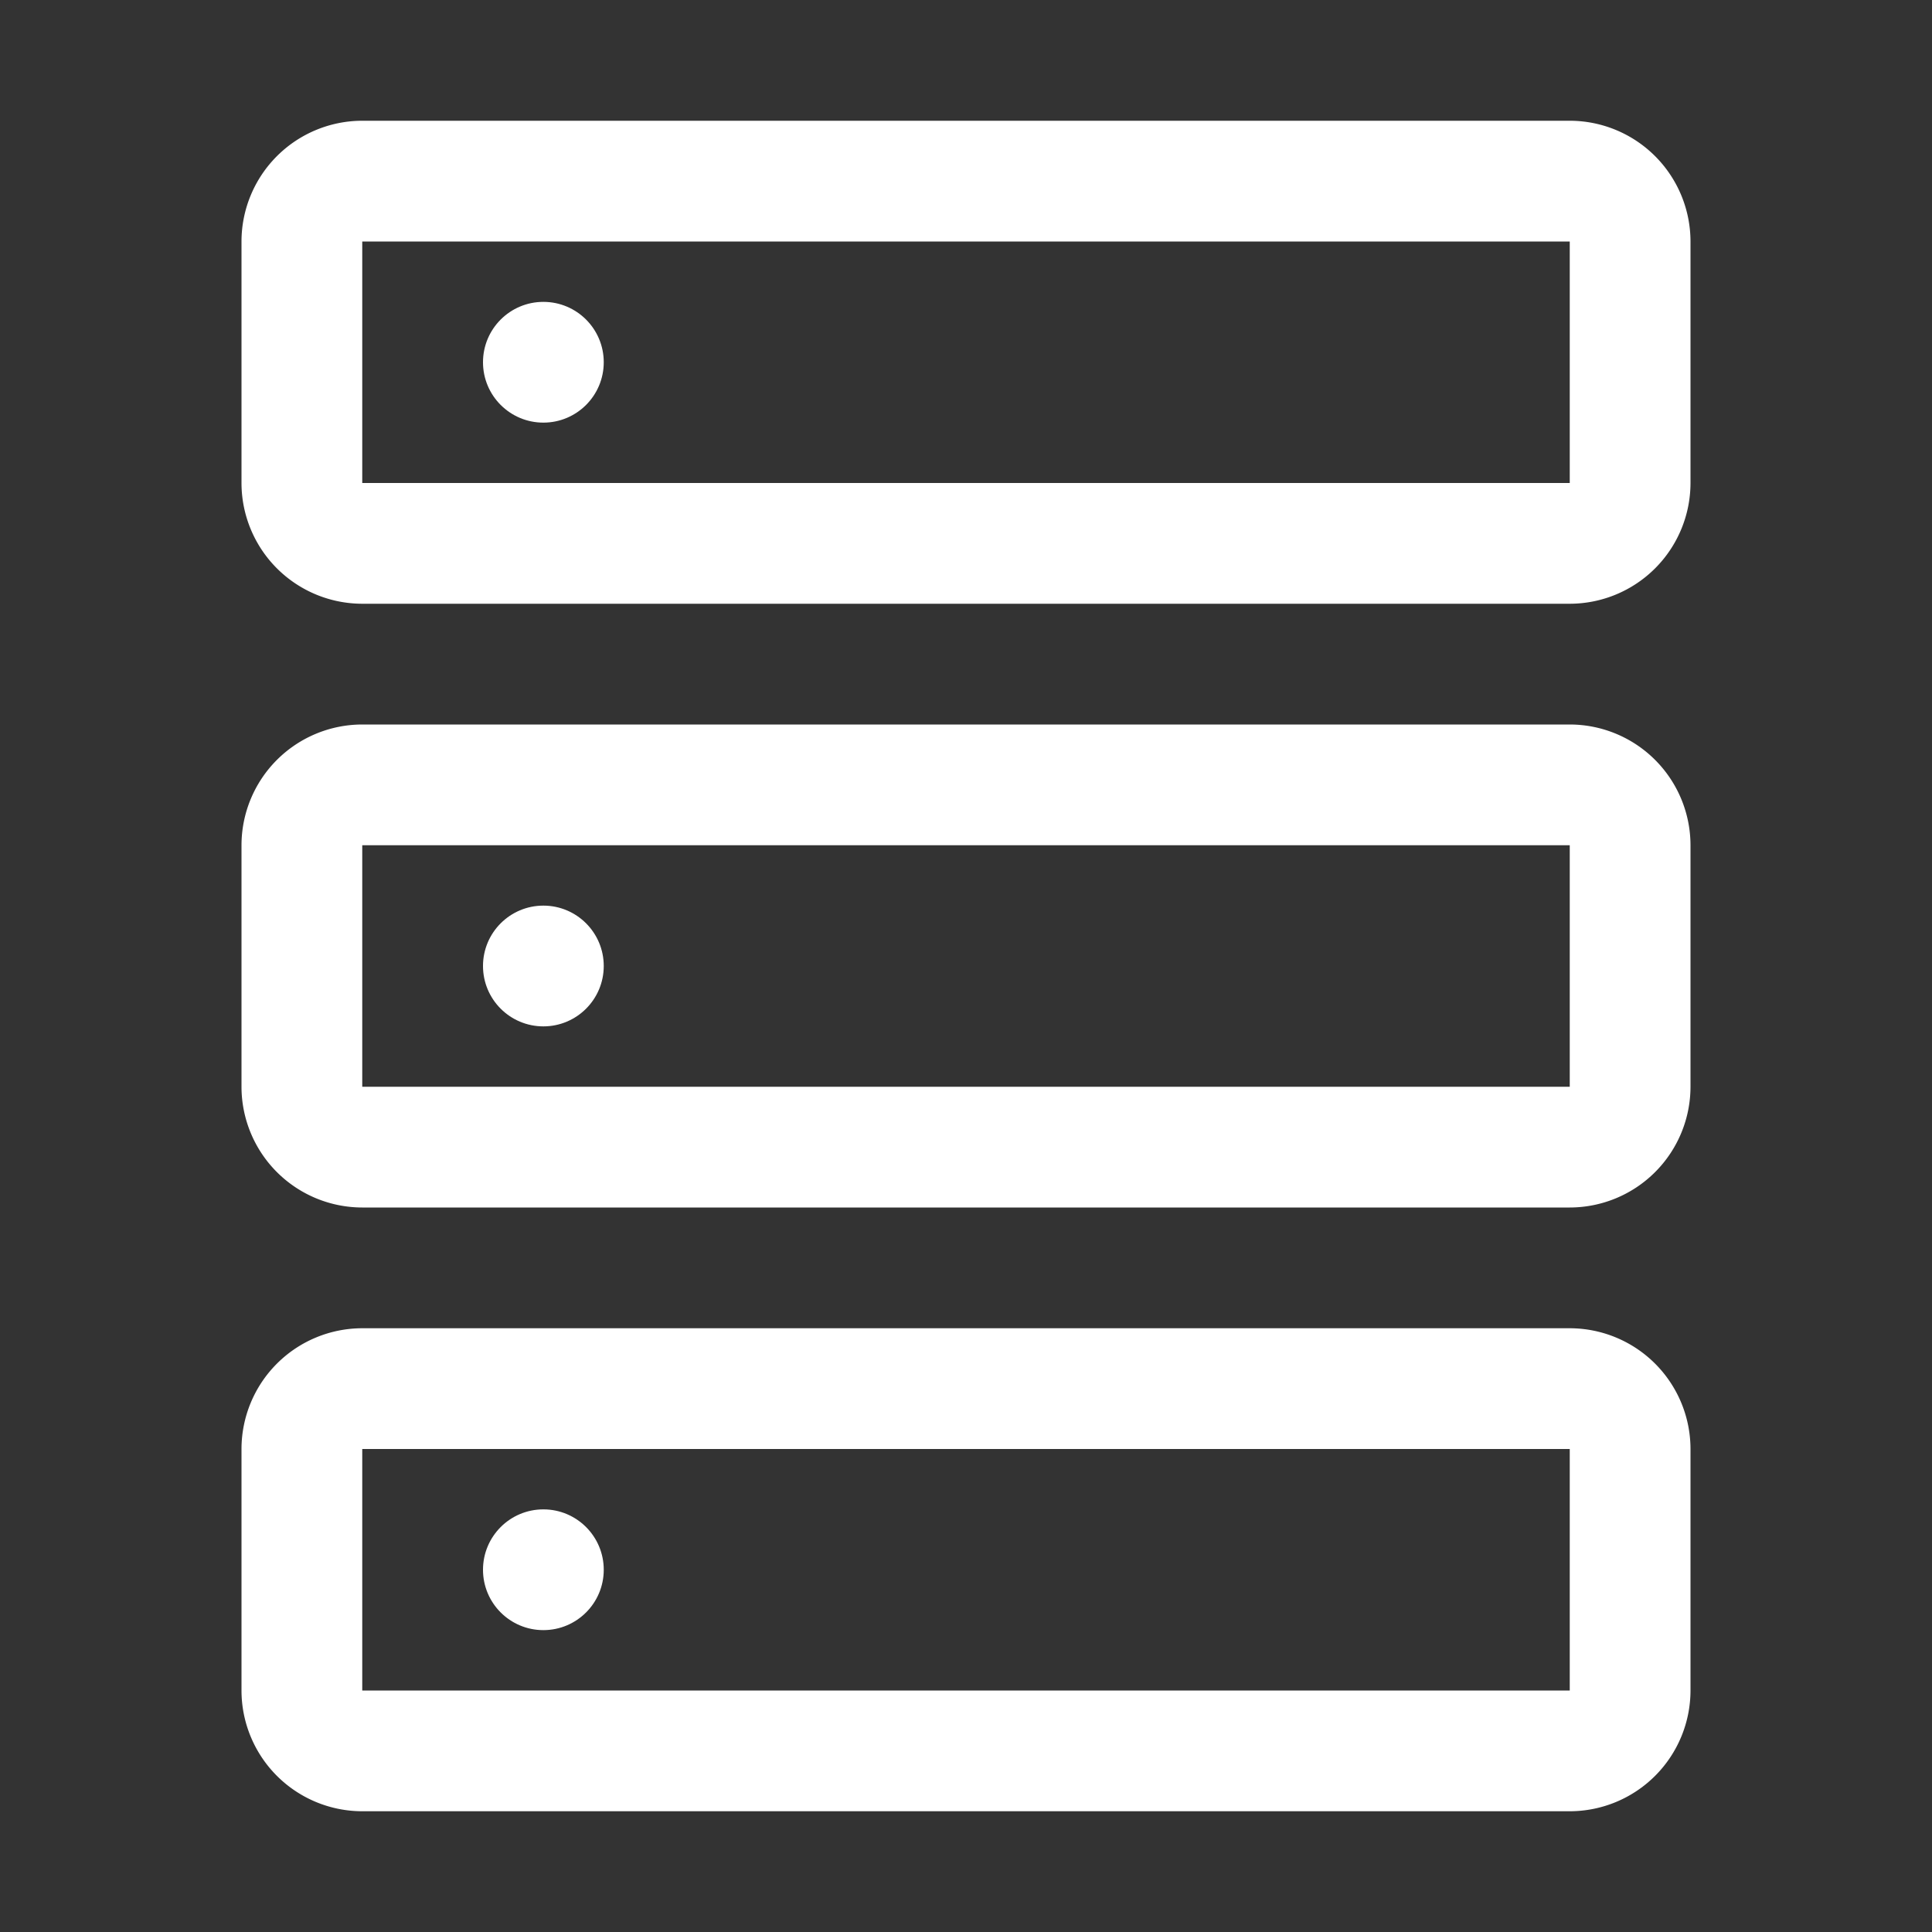 <svg width="120" height="120" xmlns="http://www.w3.org/2000/svg" xmlns:xlink="http://www.w3.org/1999/xlink" viewBox="0 0 32 32" fill="#FFFFFF">
  <rect x="0" y="0" width="32" height="32" fill="#333333" stroke="none"/>
  <circle cx="9" cy="6" r="1"></circle>
  <path d="M26 10H6a2.002 2.002 0 0 1-2-2V4a2.002 2.002 0 0 1 2-2h20a2.002 2.002 0 0 1 2 2v4a2.002 2.002 0 0 1-2 2zM6 4v4h20V4z"></path>
  <circle cx="9" cy="16" r="1"></circle>
  <path d="M26 20H6a2.002 2.002 0 0 1-2-2v-4a2.002 2.002 0 0 1 2-2h20a2.002 2.002 0 0 1 2 2v4a2.002 2.002 0 0 1-2 2zM6 14v4h20v-4z"></path>
  <circle cx="9" cy="26" r="1"></circle>
  <path d="M26 30H6a2.002 2.002 0 0 1-2-2v-4a2.002 2.002 0 0 1 2-2h20a2.002 2.002 0 0 1 2 2v4a2.002 2.002 0 0 1-2 2zM6 24v4h20v-4z"></path>
</svg>
